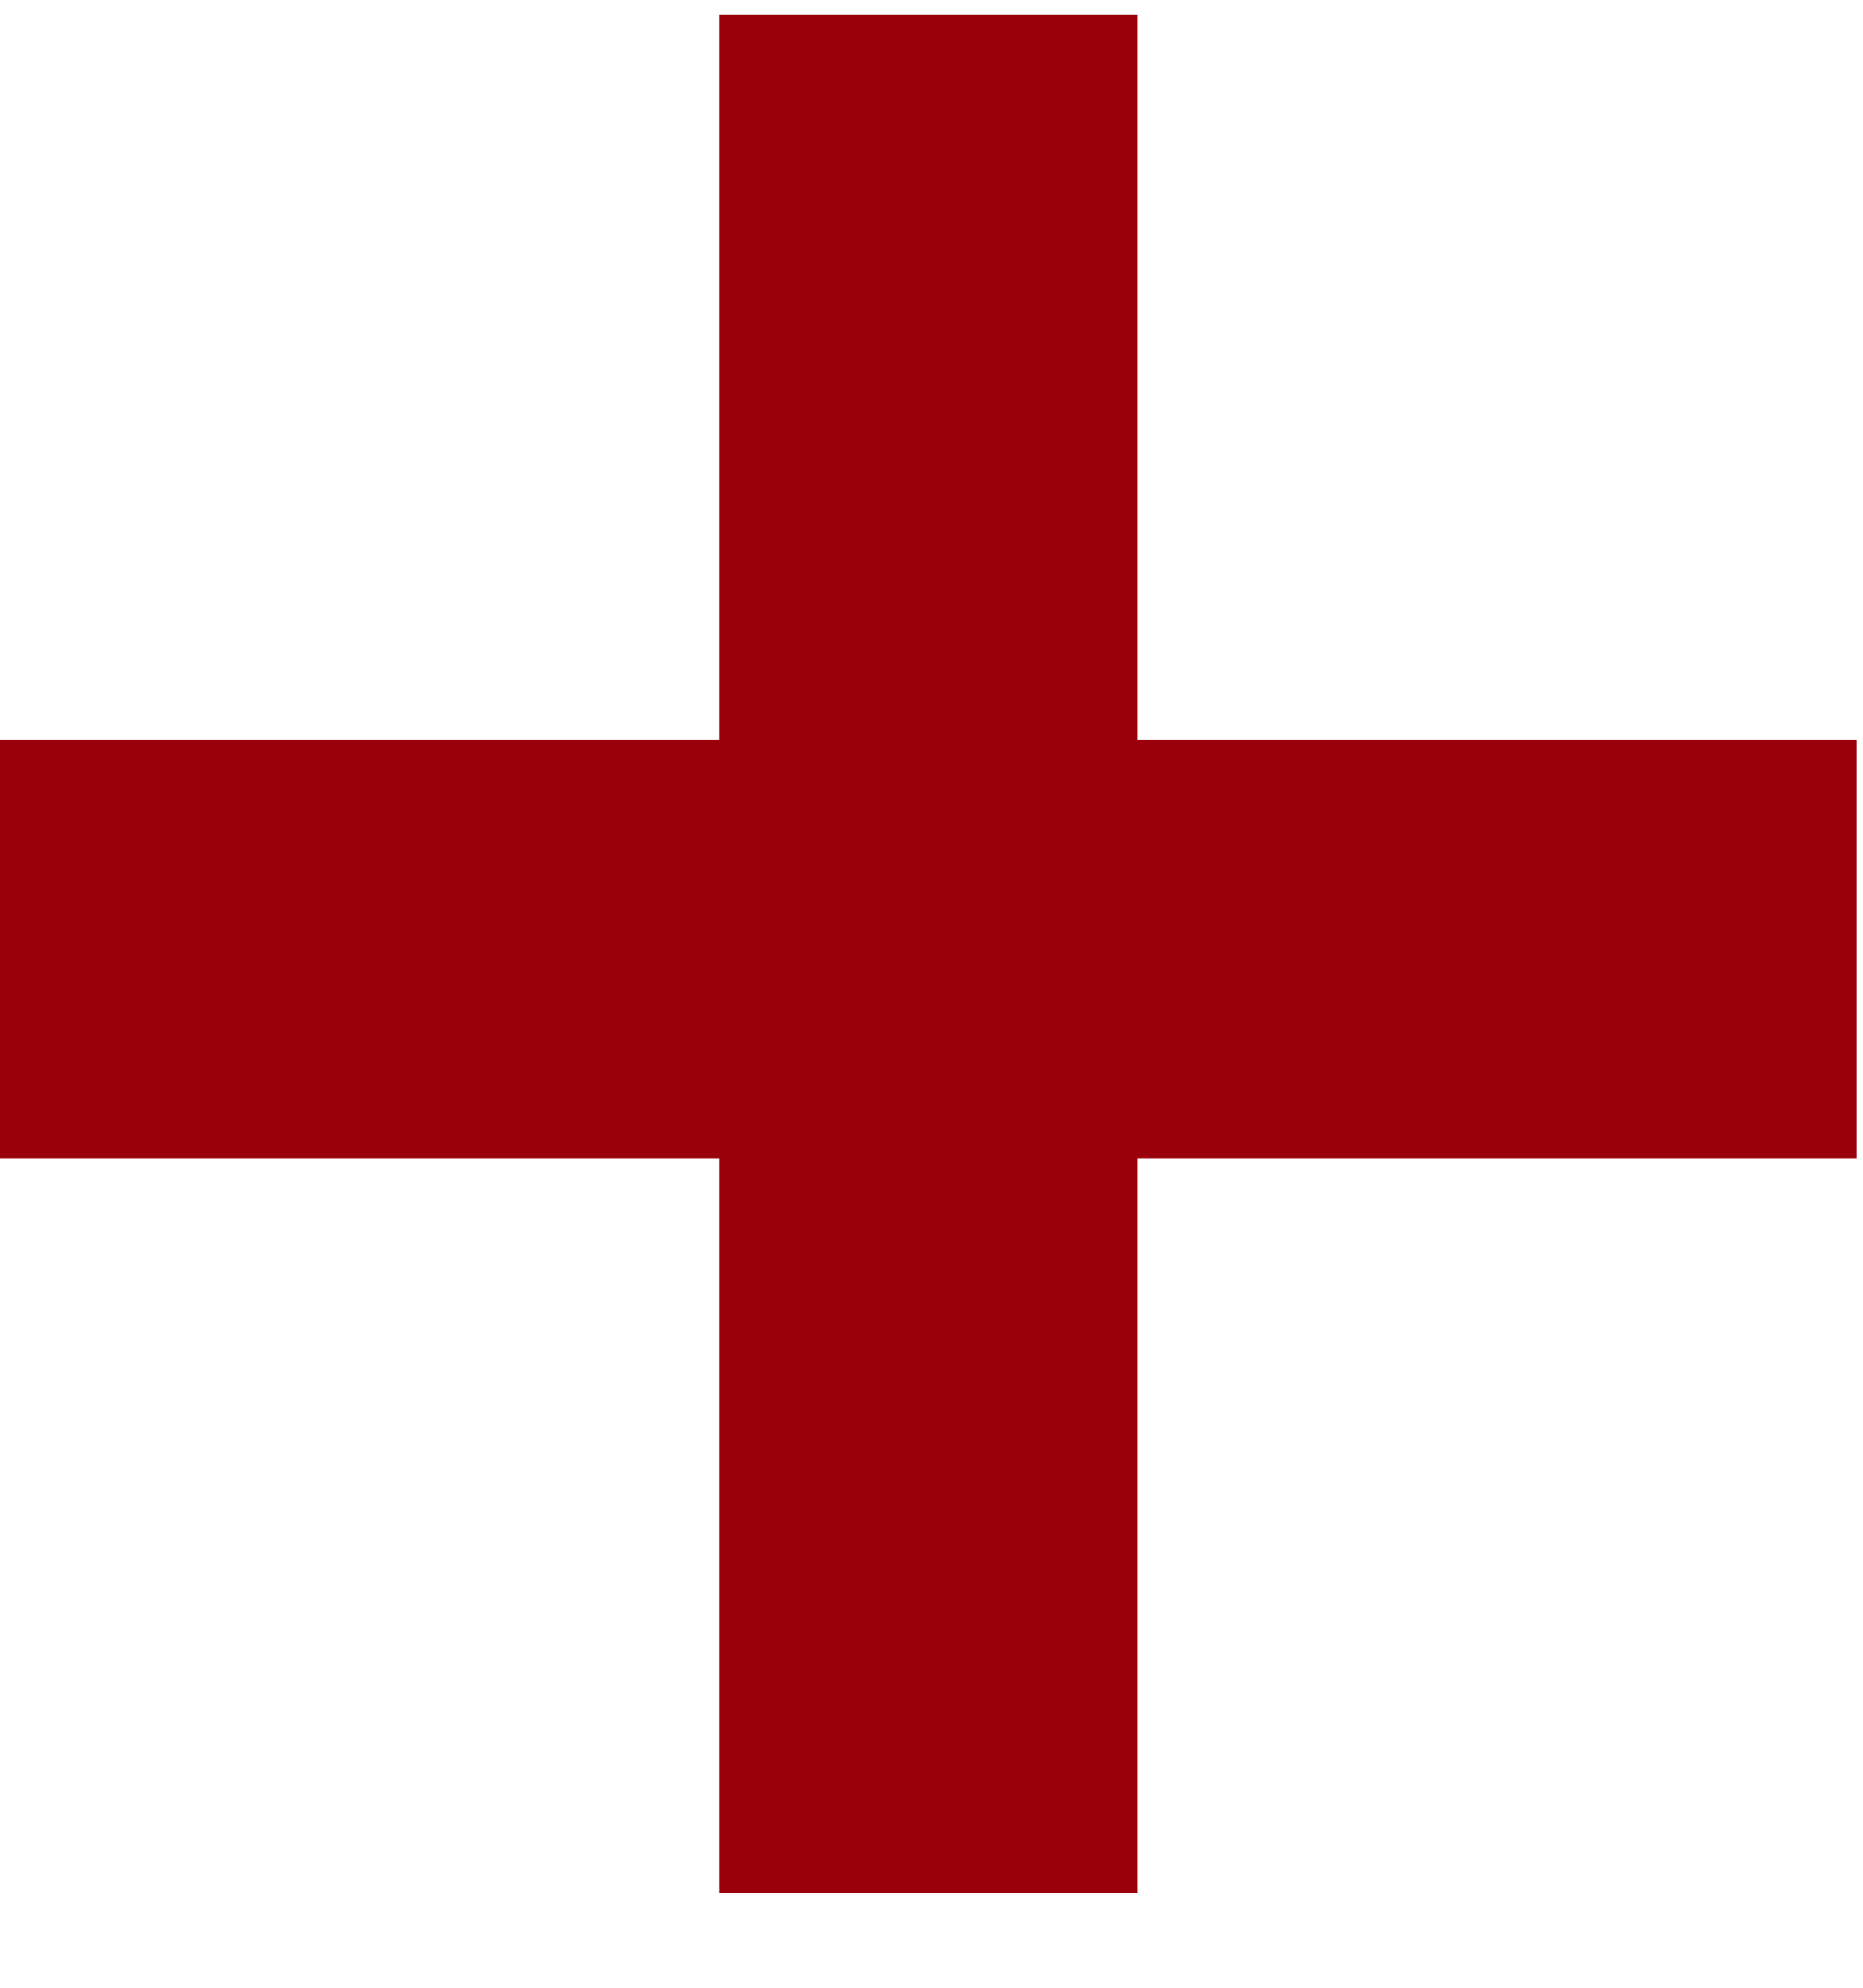 <svg xmlns="http://www.w3.org/2000/svg" width="15" height="16" viewBox="0 0 15 16" fill="none">
  <path d="M9.158 15.24H5.789V9.322H0V5.952H5.789V0.12H9.158V5.952H14.947V9.322H9.158V15.24Z" fill="#9A000C"/>
</svg>